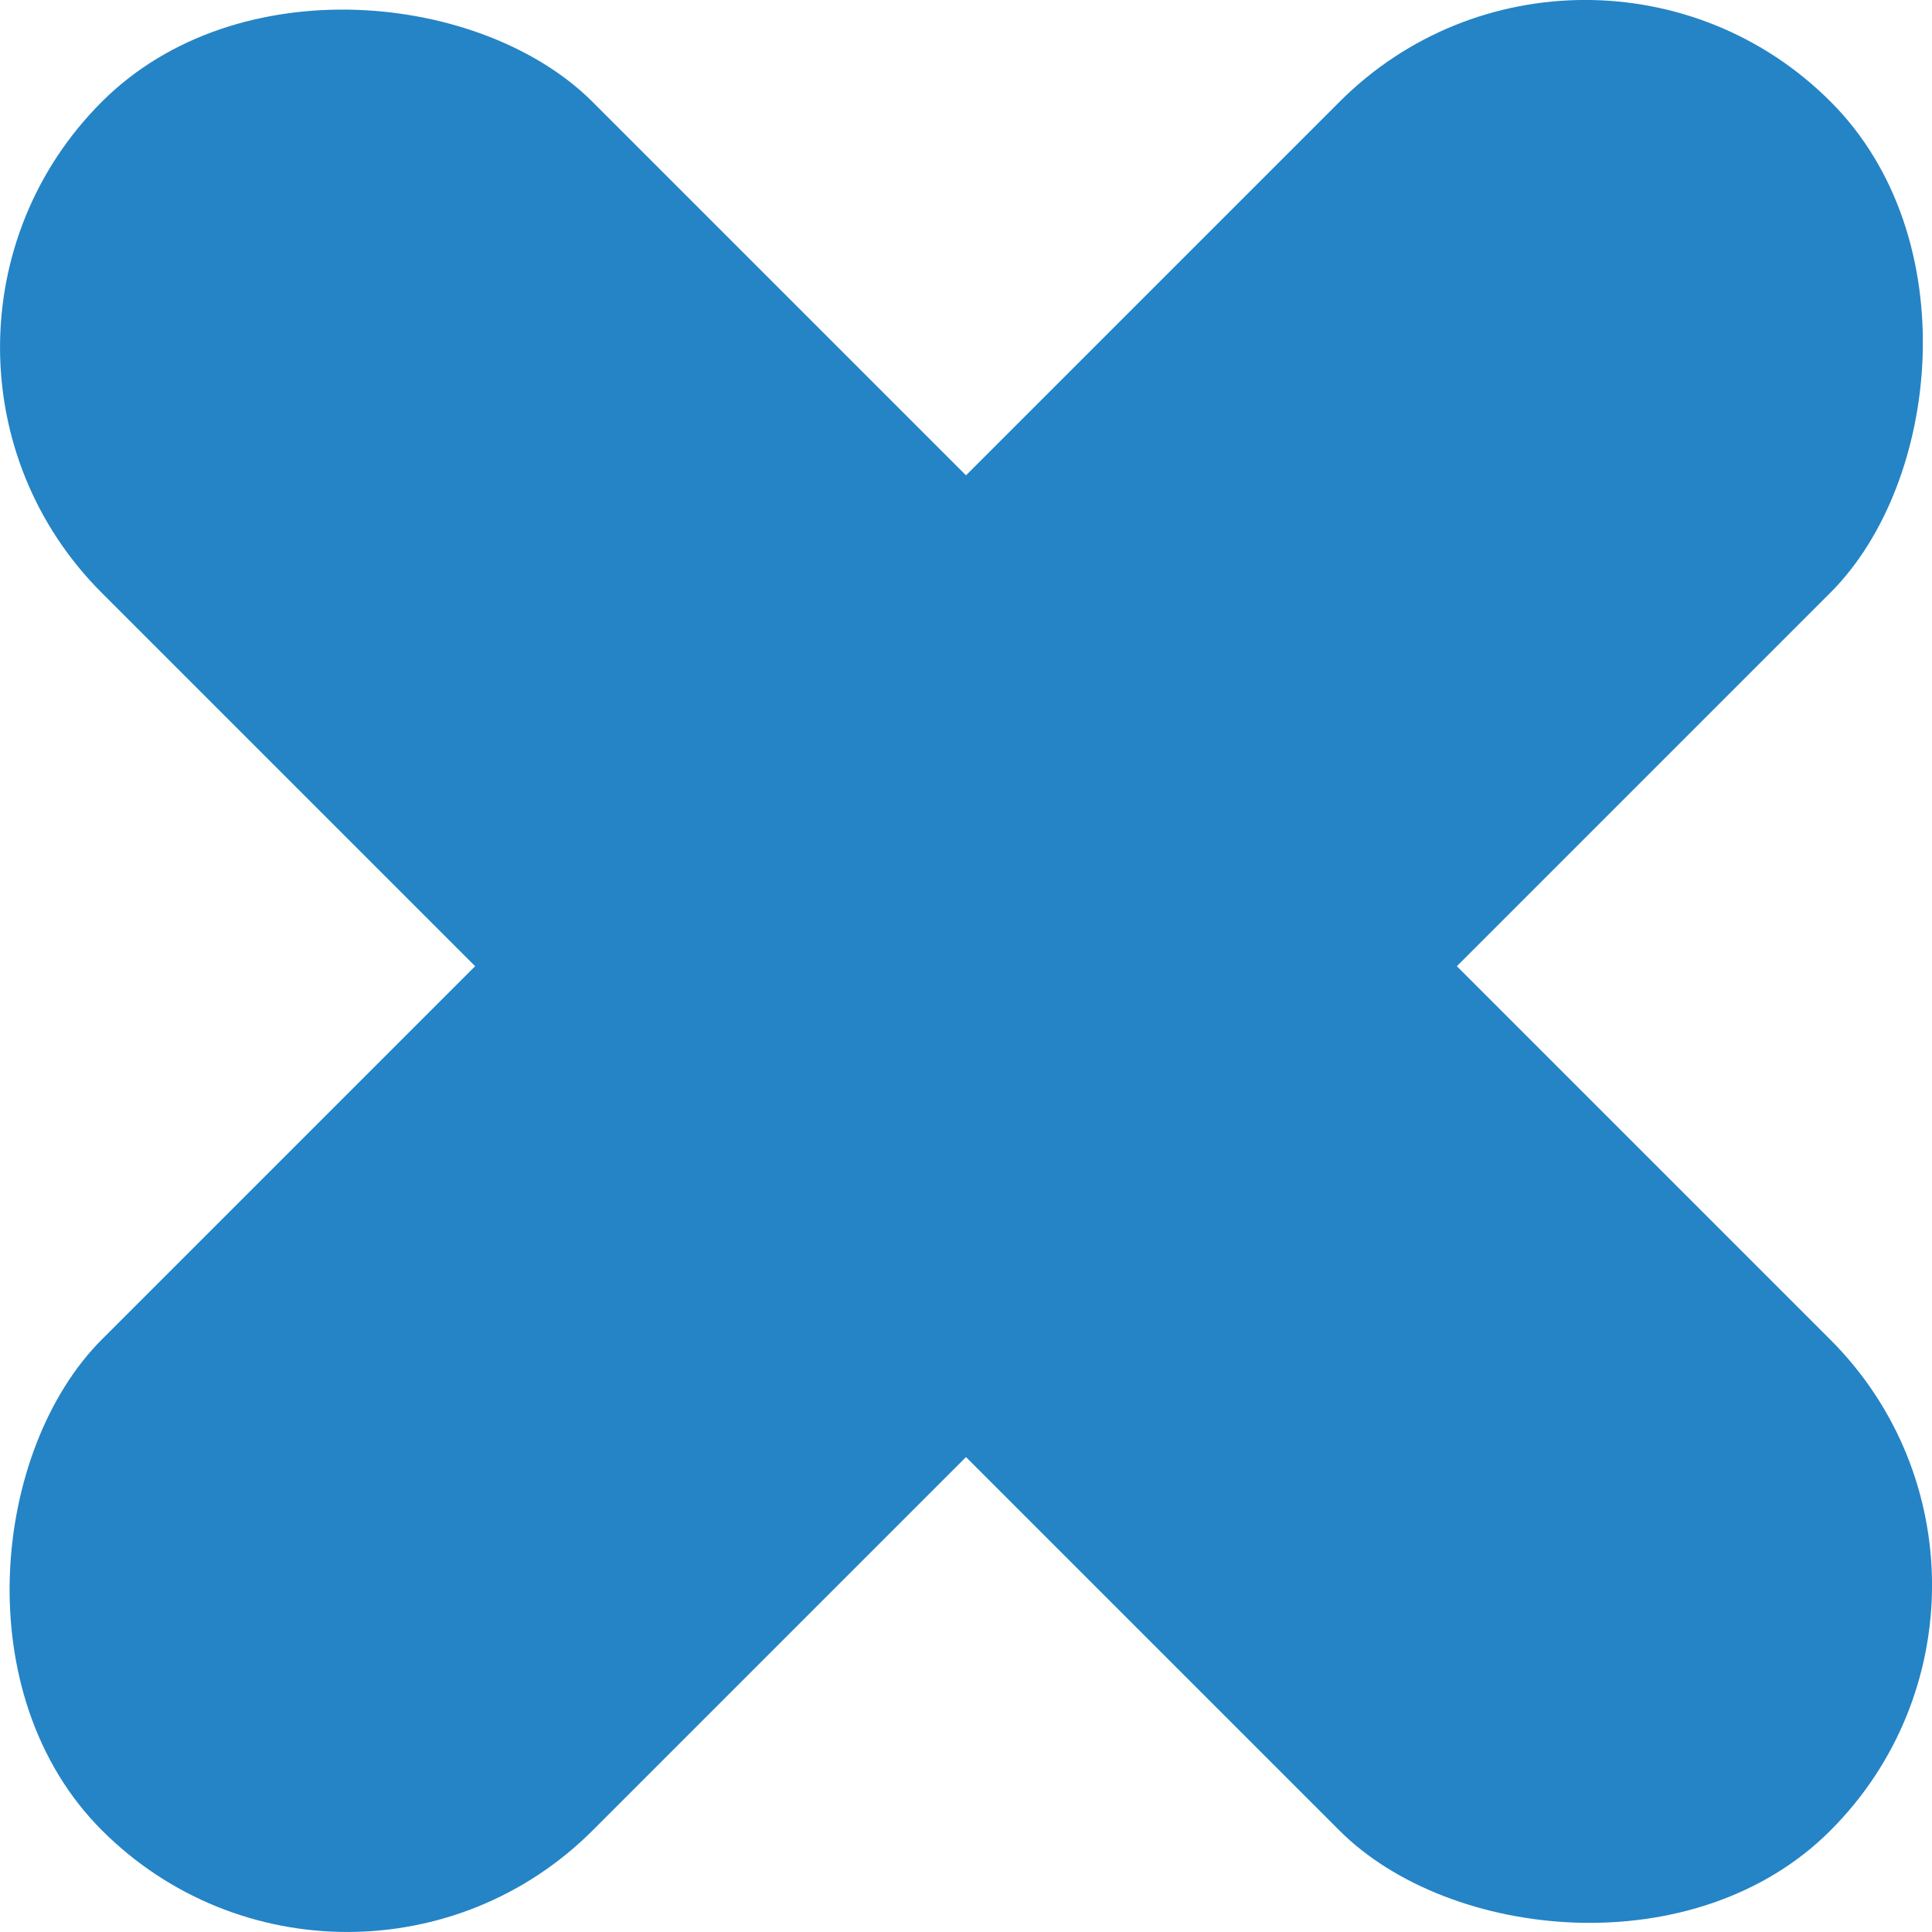 <svg xmlns="http://www.w3.org/2000/svg" viewBox="0 0 69.41 69.41" width="100%" style="vertical-align: middle; max-width: 100%; width: 100%;"><g><g><rect x="22.24" y="-9.21" width="24.94" height="87.83" rx="12.47" transform="translate(34.71 -14.38) rotate(45)" fill="rgb(36,132,198)"></rect><rect x="22.24" y="-9.21" width="24.94" height="87.83" rx="12.47" transform="translate(83.79 34.71) rotate(135)" fill="rgb(36,132,198)"></rect></g></g></svg>